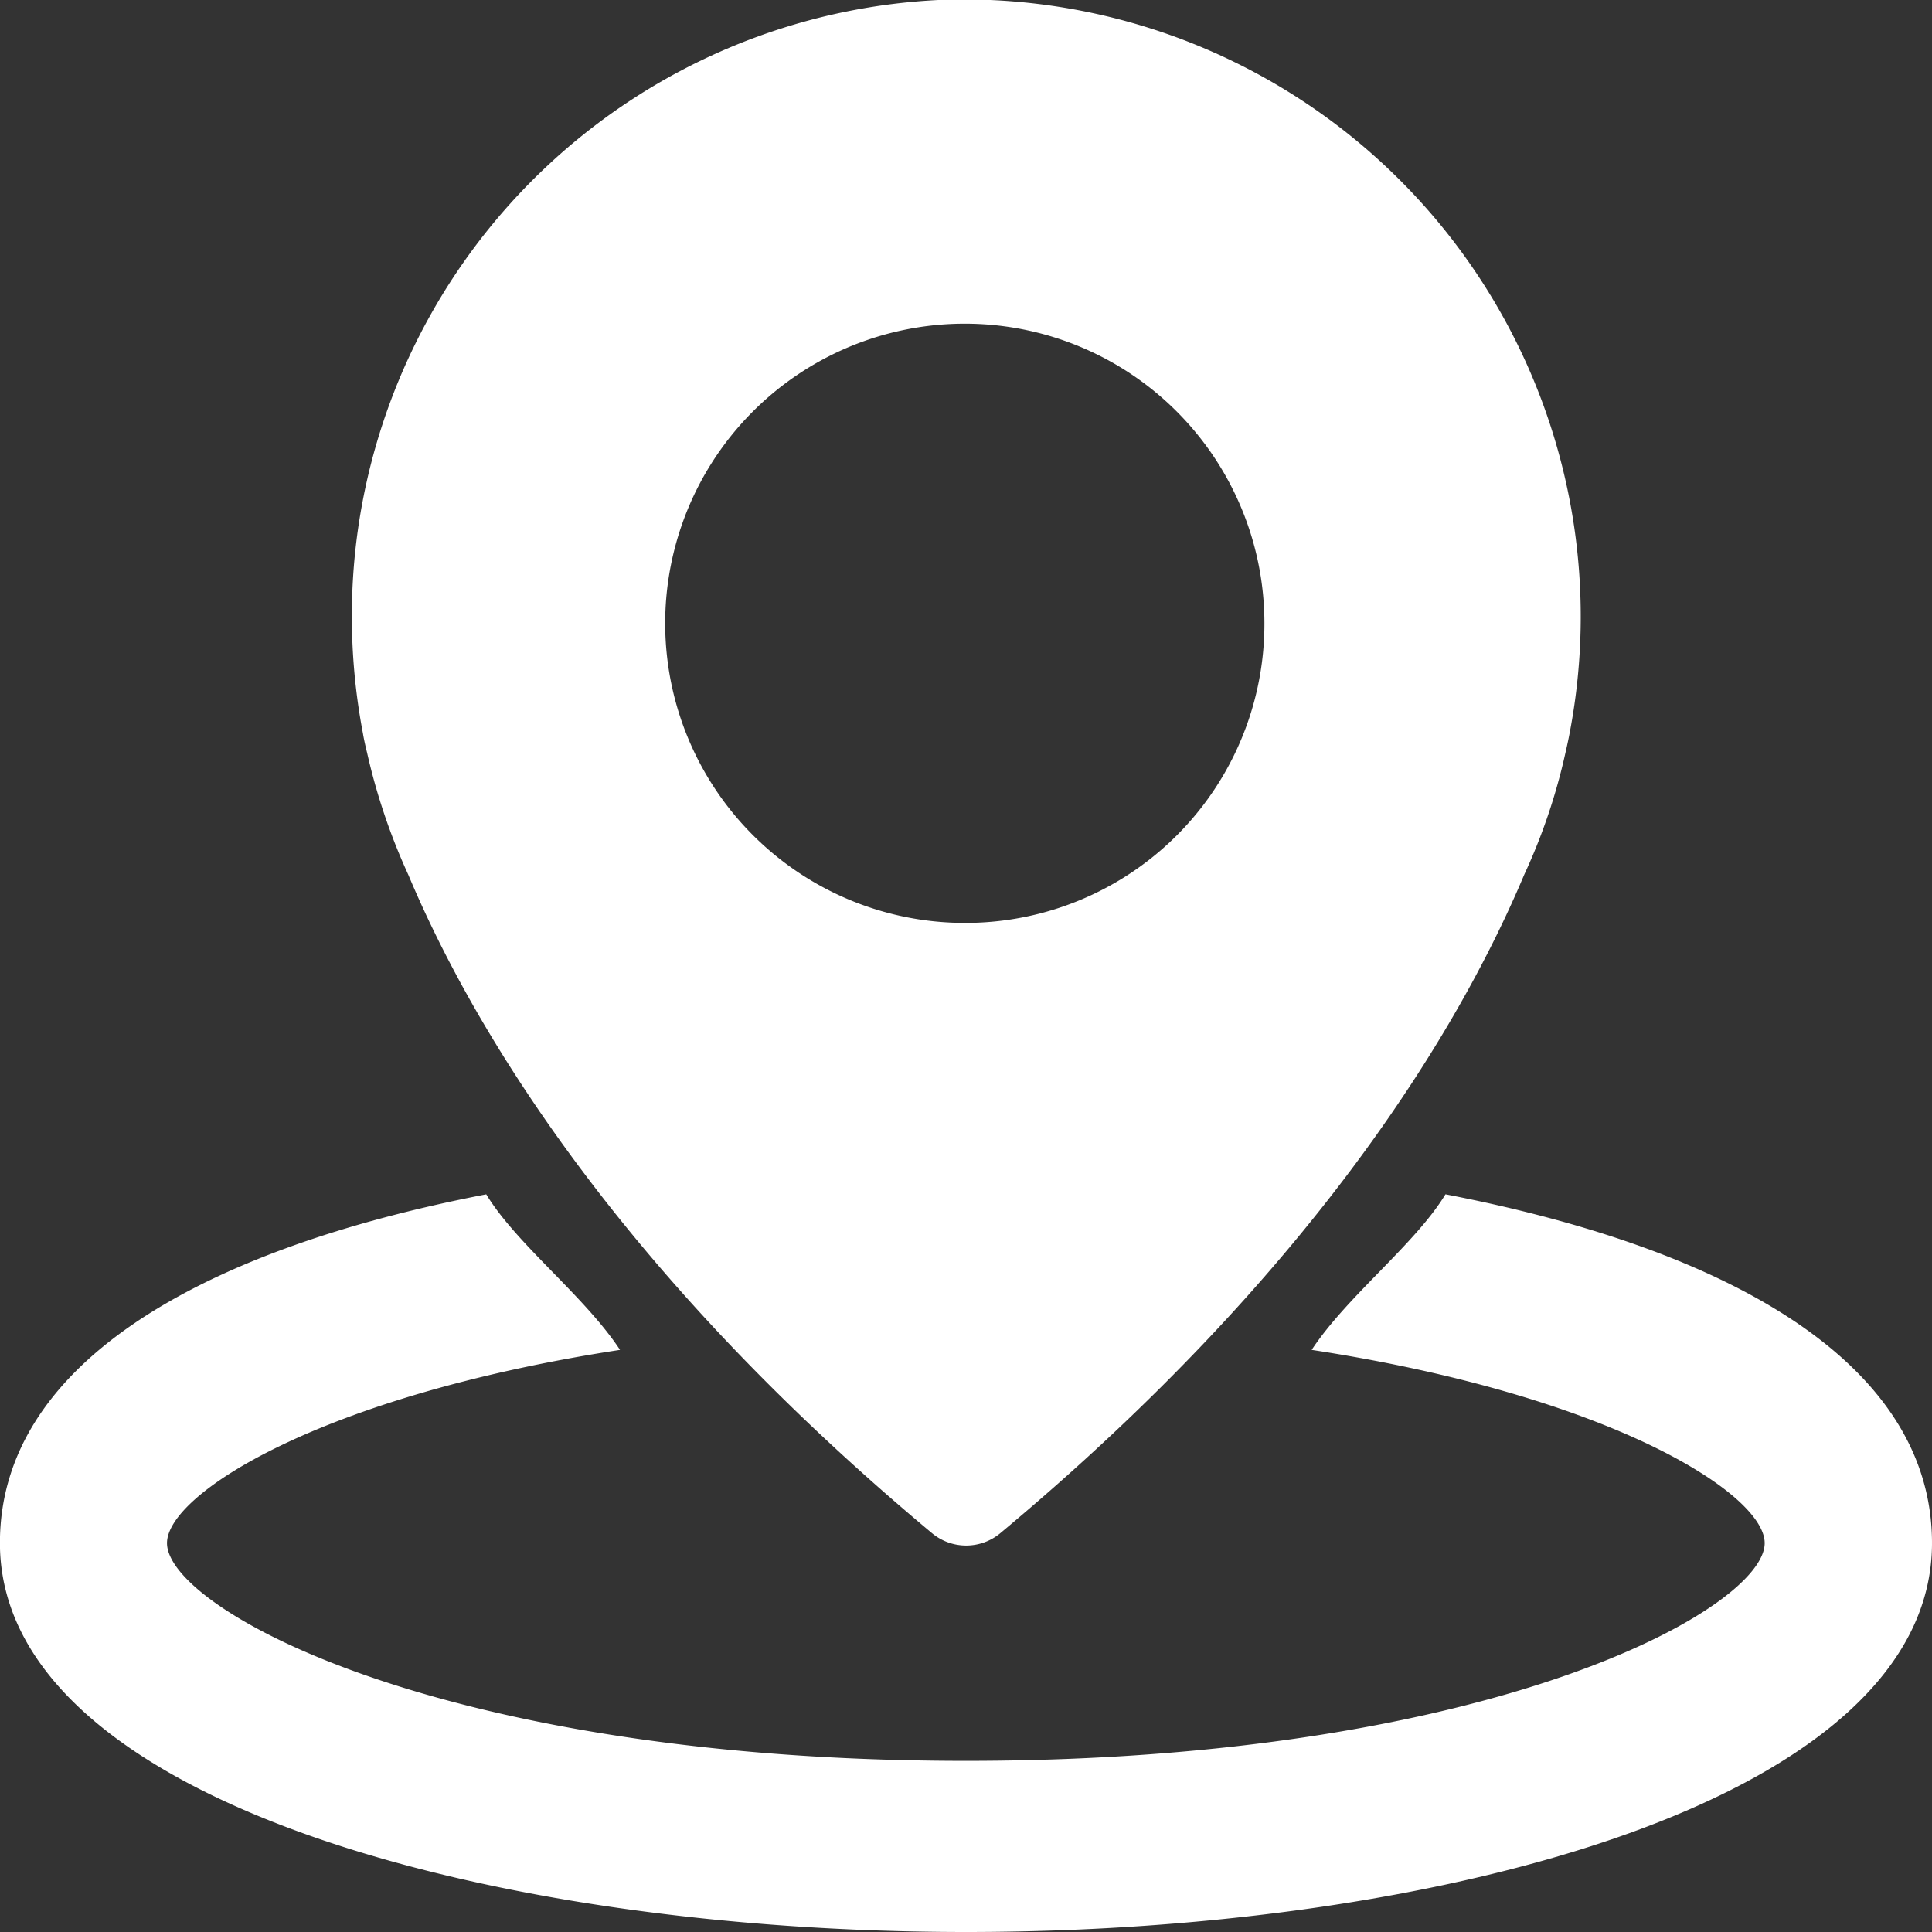 <svg xmlns="http://www.w3.org/2000/svg" width="80" height="80" viewBox="0 0 50 50">
  <rect x="0" y="0" width="50" height="50" fill="#333333" stroke="none"/>
  <defs>
    <style>
      .cls-1 {
        fill: #fff;
        fill-rule: evenodd;
      }
    </style>
  </defs>
  <path id="icon_area_white" class="cls-1" d="M714.44,479.993a15.977,15.977,0,0,0-15.259,14.4,16.169,16.169,0,0,0,.212,4.587h0s0.025,0.171.107,0.5a16.075,16.075,0,0,0,1.07,3.166c1.594,3.791,5.28,10.133,13.551,17.033a1.38,1.38,0,0,0,1.766,0c8.271-6.892,11.957-13.234,13.559-17.041a15.374,15.374,0,0,0,1.07-3.167c0.074-.32.106-0.5,0.106-0.5h0A15.971,15.971,0,0,0,714.44,479.993ZM715,503.885a7.754,7.754,0,1,1,7.723-7.754A7.738,7.738,0,0,1,715,503.885Zm12.408,7.024c-0.781,1.289-2.541,2.63-3.462,4.026,7.755,1.187,11.724,3.731,11.724,5,0,1.686-7.034,5.636-20.674,5.636s-20.674-3.95-20.674-5.636c0-1.266,3.968-3.81,11.724-5-0.922-1.4-2.682-2.737-3.462-4.026-7.654,1.479-12.586,4.518-12.586,9.023C690,526.54,702.579,530,715,530s25-3.457,25-10.065C740,515.427,735.066,512.388,727.412,510.909Z" transform="translate(-690 -480)"/>
</svg>
